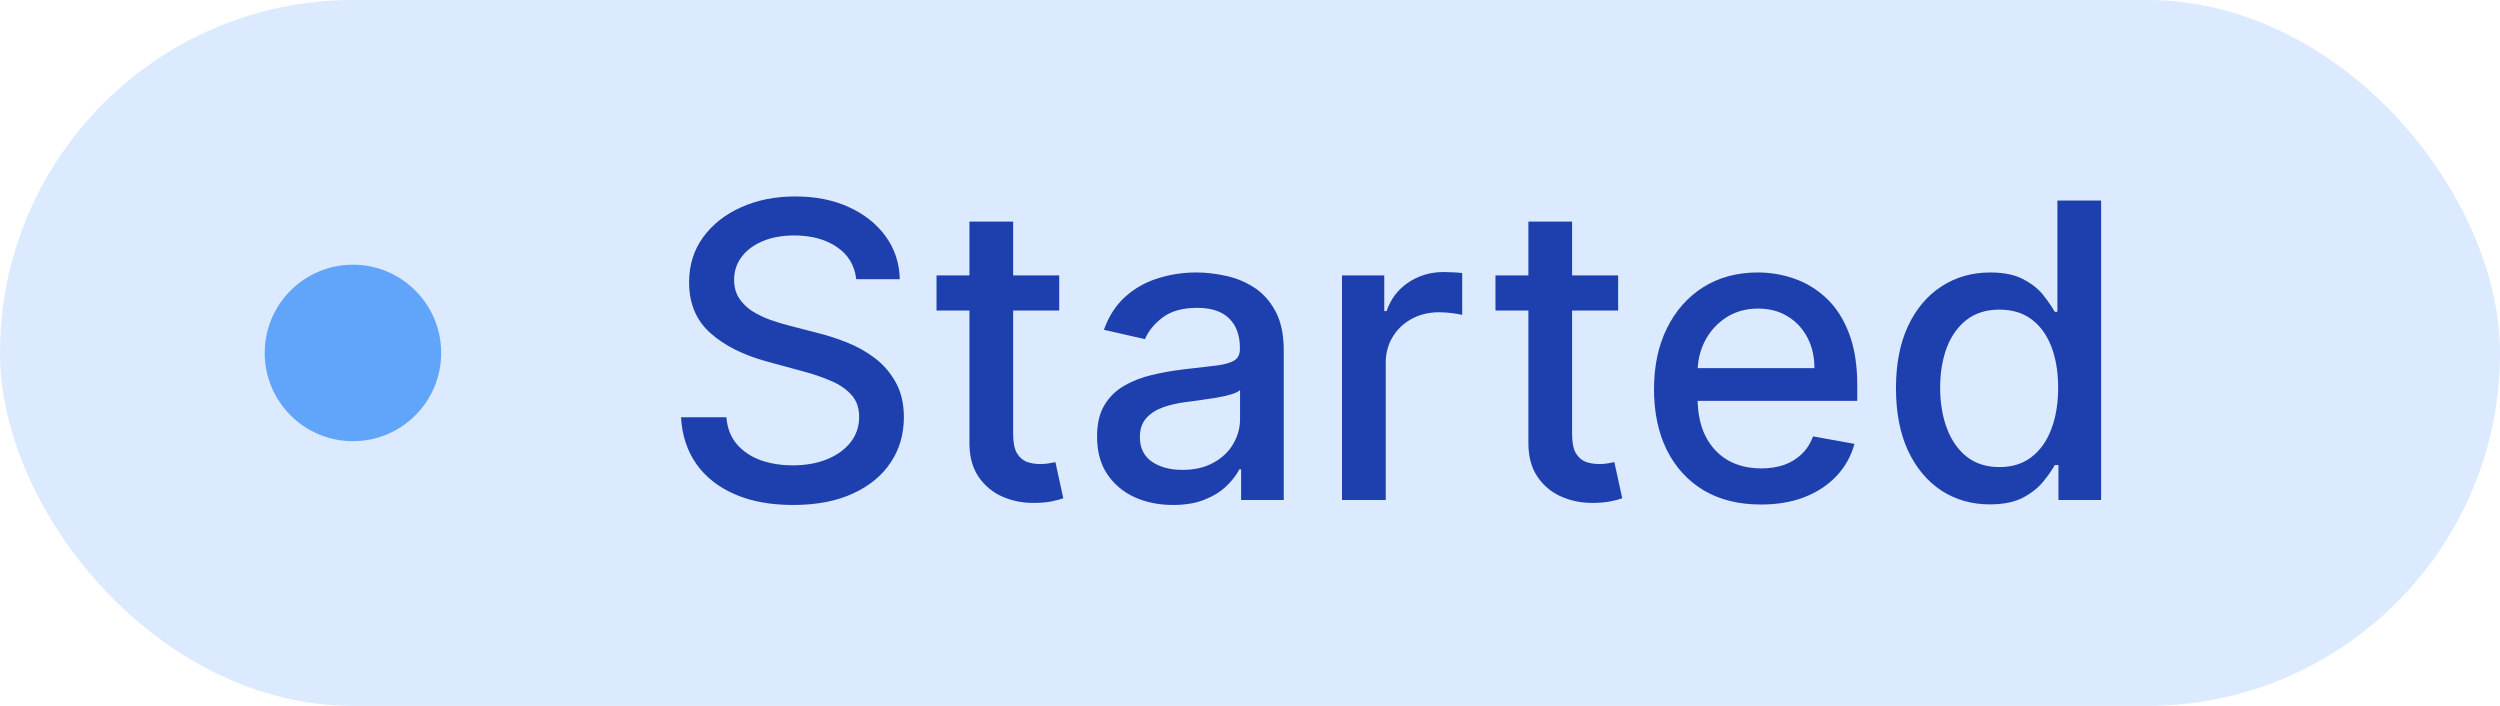<svg width="85" height="24" viewBox="0 0 85 24" fill="none" xmlns="http://www.w3.org/2000/svg">
<rect width="85" height="24" rx="12" fill="#DBEAFE"/>
<circle cx="12" cy="12" r="3" fill="#60A5FA"/>
<path d="M29.111 9.493C29.058 9.022 28.84 8.658 28.455 8.399C28.071 8.137 27.587 8.006 27.003 8.006C26.586 8.006 26.224 8.073 25.92 8.205C25.615 8.335 25.378 8.513 25.209 8.742C25.043 8.968 24.96 9.224 24.96 9.513C24.96 9.755 25.016 9.964 25.129 10.139C25.245 10.315 25.396 10.462 25.581 10.582C25.77 10.698 25.973 10.796 26.188 10.875C26.404 10.951 26.611 11.014 26.809 11.064L27.804 11.322C28.129 11.402 28.462 11.51 28.803 11.646C29.145 11.781 29.461 11.96 29.753 12.182C30.044 12.405 30.28 12.68 30.459 13.008C30.641 13.336 30.732 13.729 30.732 14.186C30.732 14.763 30.583 15.275 30.285 15.722C29.99 16.17 29.56 16.523 28.997 16.781C28.437 17.04 27.759 17.169 26.964 17.169C26.201 17.169 25.542 17.048 24.985 16.806C24.428 16.564 23.992 16.221 23.677 15.777C23.363 15.329 23.189 14.799 23.155 14.186H24.697C24.726 14.554 24.846 14.861 25.055 15.106C25.267 15.348 25.537 15.528 25.865 15.648C26.196 15.764 26.559 15.822 26.954 15.822C27.388 15.822 27.774 15.754 28.112 15.618C28.453 15.479 28.722 15.287 28.917 15.041C29.113 14.793 29.211 14.503 29.211 14.171C29.211 13.87 29.125 13.623 28.952 13.43C28.783 13.238 28.553 13.079 28.261 12.953C27.973 12.827 27.646 12.716 27.282 12.62L26.079 12.292C25.263 12.07 24.617 11.743 24.14 11.312C23.666 10.882 23.429 10.312 23.429 9.602C23.429 9.016 23.588 8.504 23.906 8.066C24.224 7.629 24.655 7.289 25.199 7.047C25.742 6.802 26.355 6.679 27.038 6.679C27.728 6.679 28.336 6.8 28.863 7.042C29.393 7.284 29.811 7.617 30.116 8.041C30.421 8.462 30.58 8.946 30.593 9.493H29.111ZM36.013 9.364V10.557H31.842V9.364H36.013ZM32.961 7.534H34.447V14.758C34.447 15.046 34.49 15.263 34.576 15.409C34.663 15.552 34.774 15.649 34.909 15.702C35.049 15.752 35.2 15.777 35.362 15.777C35.481 15.777 35.586 15.769 35.675 15.752C35.765 15.736 35.834 15.722 35.884 15.712L36.152 16.94C36.066 16.974 35.944 17.007 35.784 17.04C35.625 17.076 35.426 17.096 35.188 17.099C34.797 17.106 34.432 17.037 34.094 16.891C33.756 16.745 33.483 16.519 33.274 16.215C33.065 15.91 32.961 15.527 32.961 15.066V7.534ZM39.88 17.169C39.396 17.169 38.958 17.079 38.567 16.901C38.176 16.718 37.866 16.455 37.638 16.11C37.412 15.765 37.3 15.343 37.3 14.842C37.3 14.412 37.382 14.057 37.548 13.778C37.714 13.5 37.938 13.28 38.219 13.117C38.501 12.955 38.816 12.832 39.164 12.749C39.512 12.666 39.867 12.604 40.228 12.56C40.685 12.507 41.056 12.464 41.341 12.431C41.627 12.395 41.834 12.337 41.963 12.257C42.092 12.178 42.157 12.048 42.157 11.869V11.835C42.157 11.4 42.034 11.064 41.789 10.825C41.547 10.587 41.186 10.467 40.705 10.467C40.205 10.467 39.81 10.578 39.522 10.8C39.237 11.019 39.04 11.263 38.93 11.531L37.533 11.213C37.699 10.749 37.941 10.374 38.259 10.089C38.581 9.801 38.95 9.592 39.368 9.463C39.785 9.33 40.224 9.264 40.685 9.264C40.99 9.264 41.313 9.301 41.655 9.374C41.999 9.443 42.321 9.572 42.619 9.761C42.921 9.95 43.168 10.22 43.36 10.572C43.552 10.92 43.648 11.372 43.648 11.929V17H42.197V15.956H42.137C42.041 16.148 41.897 16.337 41.704 16.523C41.512 16.708 41.265 16.863 40.964 16.985C40.662 17.108 40.301 17.169 39.88 17.169ZM40.203 15.976C40.614 15.976 40.965 15.895 41.257 15.732C41.552 15.57 41.776 15.358 41.928 15.096C42.084 14.831 42.162 14.547 42.162 14.246V13.261C42.109 13.314 42.006 13.364 41.853 13.411C41.704 13.454 41.534 13.492 41.341 13.525C41.149 13.555 40.962 13.583 40.78 13.609C40.597 13.633 40.445 13.652 40.322 13.669C40.034 13.706 39.77 13.767 39.532 13.853C39.297 13.939 39.108 14.063 38.965 14.226C38.826 14.385 38.756 14.597 38.756 14.862C38.756 15.23 38.892 15.508 39.164 15.697C39.436 15.883 39.782 15.976 40.203 15.976ZM45.628 17V9.364H47.065V10.577H47.145C47.284 10.166 47.529 9.843 47.88 9.607C48.235 9.369 48.636 9.249 49.084 9.249C49.176 9.249 49.286 9.253 49.412 9.259C49.541 9.266 49.642 9.274 49.715 9.284V10.706C49.655 10.689 49.549 10.671 49.397 10.651C49.244 10.628 49.092 10.617 48.939 10.617C48.588 10.617 48.275 10.691 48 10.84C47.728 10.986 47.512 11.19 47.353 11.452C47.194 11.71 47.115 12.005 47.115 12.337V17H45.628ZM55.017 9.364V10.557H50.846V9.364H55.017ZM51.965 7.534H53.451V14.758C53.451 15.046 53.494 15.263 53.58 15.409C53.666 15.552 53.778 15.649 53.913 15.702C54.053 15.752 54.203 15.777 54.366 15.777C54.485 15.777 54.59 15.769 54.679 15.752C54.769 15.736 54.838 15.722 54.888 15.712L55.156 16.94C55.07 16.974 54.947 17.007 54.788 17.04C54.629 17.076 54.43 17.096 54.192 17.099C53.801 17.106 53.436 17.037 53.098 16.891C52.76 16.745 52.486 16.519 52.278 16.215C52.069 15.91 51.965 15.527 51.965 15.066V7.534ZM59.871 17.154C59.118 17.154 58.47 16.993 57.927 16.672C57.386 16.347 56.969 15.891 56.674 15.305C56.382 14.715 56.236 14.024 56.236 13.232C56.236 12.449 56.382 11.76 56.674 11.163C56.969 10.567 57.38 10.101 57.907 9.766C58.437 9.432 59.057 9.264 59.766 9.264C60.197 9.264 60.615 9.335 61.019 9.478C61.423 9.62 61.786 9.844 62.108 10.149C62.429 10.454 62.683 10.85 62.868 11.337C63.054 11.821 63.147 12.41 63.147 13.102V13.629H57.077V12.516H61.69C61.69 12.124 61.611 11.778 61.452 11.477C61.292 11.172 61.069 10.931 60.78 10.756C60.495 10.58 60.161 10.492 59.776 10.492C59.358 10.492 58.994 10.595 58.682 10.8C58.374 11.003 58.136 11.268 57.966 11.596C57.801 11.921 57.718 12.274 57.718 12.655V13.525C57.718 14.035 57.807 14.47 57.986 14.827C58.169 15.185 58.422 15.459 58.747 15.648C59.072 15.833 59.451 15.926 59.886 15.926C60.167 15.926 60.424 15.886 60.656 15.807C60.888 15.724 61.089 15.601 61.258 15.439C61.427 15.277 61.556 15.076 61.645 14.837L63.052 15.091C62.94 15.505 62.737 15.868 62.446 16.18C62.157 16.488 61.795 16.728 61.357 16.901C60.923 17.07 60.427 17.154 59.871 17.154ZM67.655 17.149C67.038 17.149 66.488 16.992 66.004 16.677C65.524 16.359 65.146 15.906 64.871 15.32C64.599 14.73 64.463 14.022 64.463 13.197C64.463 12.371 64.601 11.665 64.876 11.079C65.154 10.492 65.535 10.043 66.019 9.732C66.503 9.42 67.052 9.264 67.665 9.264C68.139 9.264 68.52 9.344 68.808 9.503C69.1 9.659 69.325 9.841 69.484 10.05C69.647 10.258 69.773 10.443 69.862 10.602H69.952V6.818H71.438V17H69.987V15.812H69.862C69.773 15.974 69.644 16.16 69.474 16.369C69.309 16.577 69.08 16.76 68.788 16.916C68.497 17.071 68.119 17.149 67.655 17.149ZM67.983 15.881C68.41 15.881 68.772 15.769 69.067 15.543C69.365 15.315 69.59 14.998 69.743 14.594C69.899 14.189 69.977 13.719 69.977 13.182C69.977 12.652 69.9 12.188 69.748 11.79C69.595 11.392 69.372 11.082 69.077 10.86C68.782 10.638 68.417 10.527 67.983 10.527C67.535 10.527 67.163 10.643 66.864 10.875C66.566 11.107 66.341 11.424 66.188 11.825C66.039 12.226 65.965 12.678 65.965 13.182C65.965 13.692 66.041 14.151 66.193 14.559C66.346 14.967 66.571 15.29 66.869 15.528C67.171 15.764 67.542 15.881 67.983 15.881Z" fill="#1E40AF"/>
</svg>

